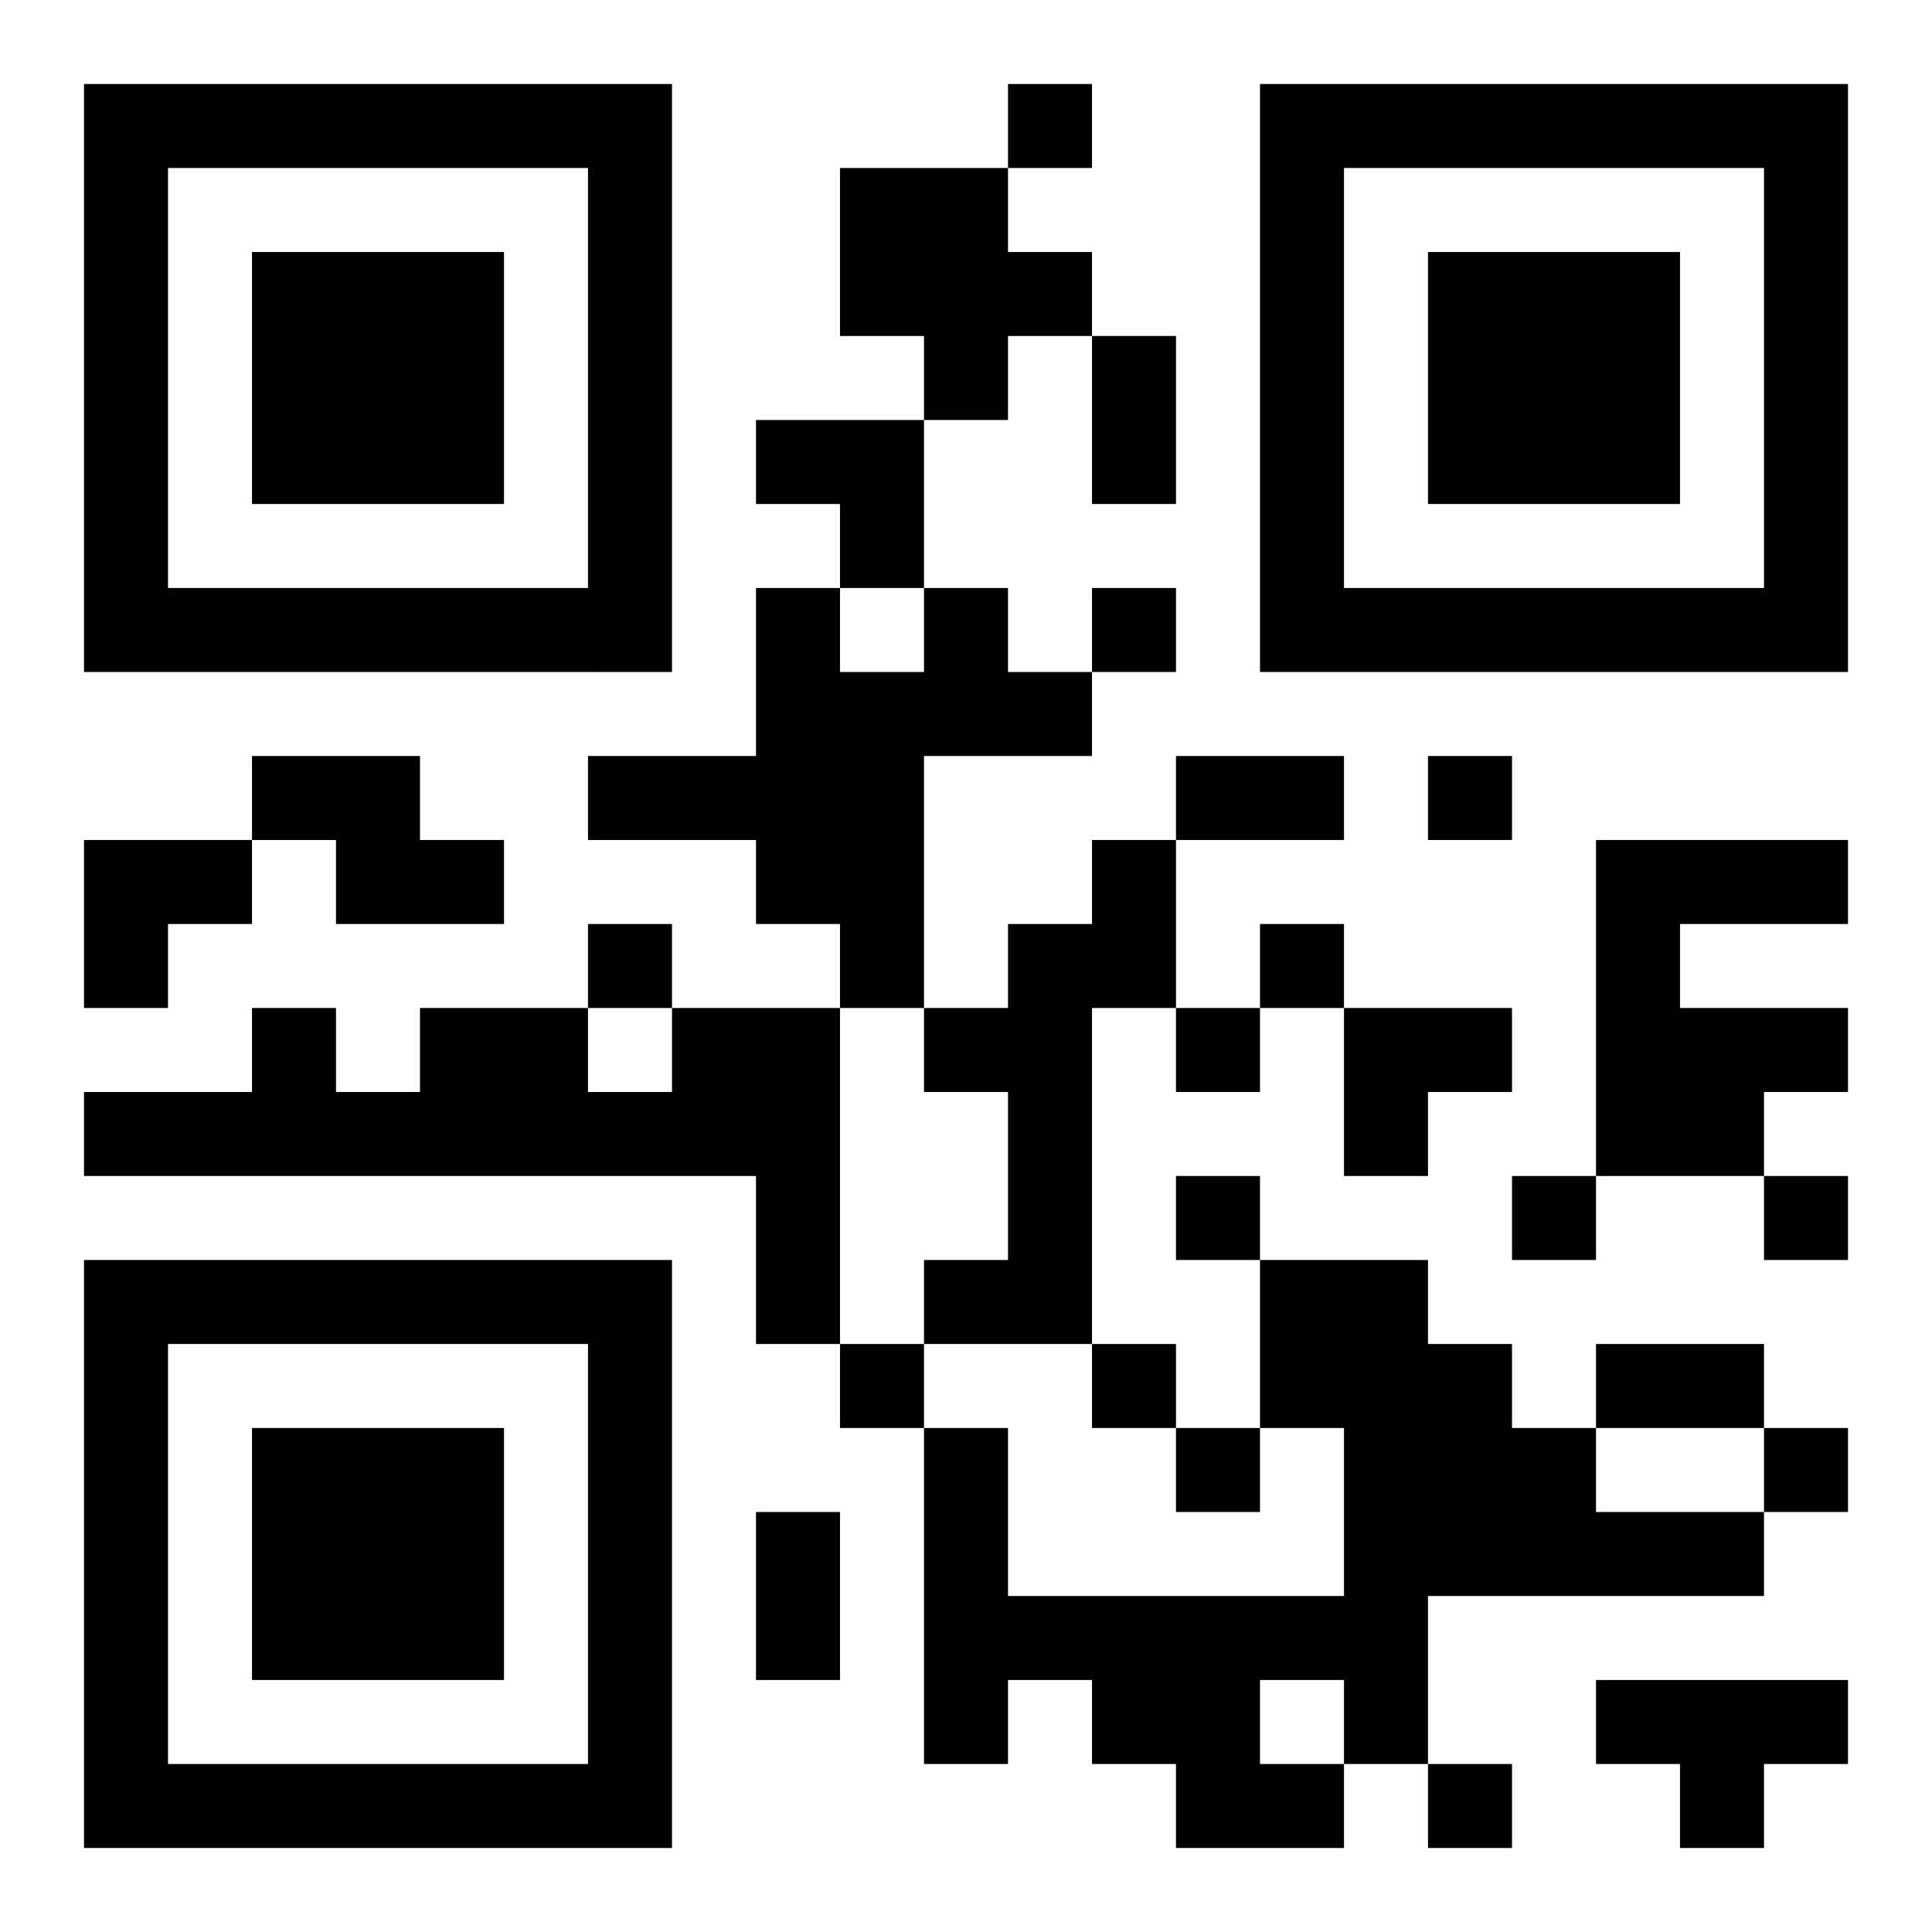 <?xml version="1.0" encoding="UTF-8"?>
<!DOCTYPE svg PUBLIC "-//W3C//DTD SVG 1.1//EN" "http://www.w3.org/Graphics/SVG/1.1/DTD/svg11.dtd">
<svg xmlns="http://www.w3.org/2000/svg" version="1.1" viewBox="0 0 23 23" stroke="none">
	<rect width="100%" height="100%" fill="#ffffff"/>
	<path d="M1,1h7v1h-7z M12,1h1v1h-1z M15,1h7v1h-7z M1,2h1v6h-1z M7,2h1v6h-1z M10,2h2v2h-2z M15,2h1v6h-1z M21,2h1v6h-1z M3,3h3v3h-3z M12,3h1v1h-1z M17,3h3v3h-3z M11,4h1v1h-1z M13,4h1v2h-1z M9,5h2v1h-2z M10,6h1v1h-1z M2,7h5v1h-5z M9,7h1v4h-1z M11,7h1v2h-1z M13,7h1v1h-1z M16,7h5v1h-5z M10,8h1v4h-1z M12,8h1v1h-1z M3,9h2v1h-2z M7,9h2v1h-2z M14,9h2v1h-2z M17,9h1v1h-1z M1,10h2v1h-2z M4,10h2v1h-2z M13,10h1v2h-1z M19,10h1v4h-1z M20,10h2v1h-2z M1,11h1v1h-1z M7,11h1v1h-1z M12,11h1v5h-1z M15,11h1v1h-1z M3,12h1v2h-1z M5,12h2v2h-2z M8,12h2v2h-2z M11,12h1v1h-1z M14,12h1v1h-1z M16,12h2v1h-2z M20,12h2v1h-2z M1,13h2v1h-2z M4,13h1v1h-1z M7,13h1v1h-1z M16,13h1v1h-1z M20,13h1v1h-1z M9,14h1v2h-1z M14,14h1v1h-1z M18,14h1v1h-1z M21,14h1v1h-1z M1,15h7v1h-7z M11,15h1v1h-1z M15,15h2v2h-2z M1,16h1v6h-1z M7,16h1v6h-1z M10,16h1v1h-1z M13,16h1v1h-1z M17,16h1v3h-1z M19,16h2v1h-2z M3,17h3v3h-3z M11,17h1v4h-1z M14,17h1v1h-1z M16,17h1v4h-1z M18,17h1v2h-1z M21,17h1v1h-1z M9,18h1v2h-1z M19,18h2v1h-2z M12,19h4v1h-4z M13,20h2v1h-2z M19,20h3v1h-3z M2,21h5v1h-5z M14,21h2v1h-2z M17,21h1v1h-1z M20,21h1v1h-1z" fill="#000000"/>
</svg>

